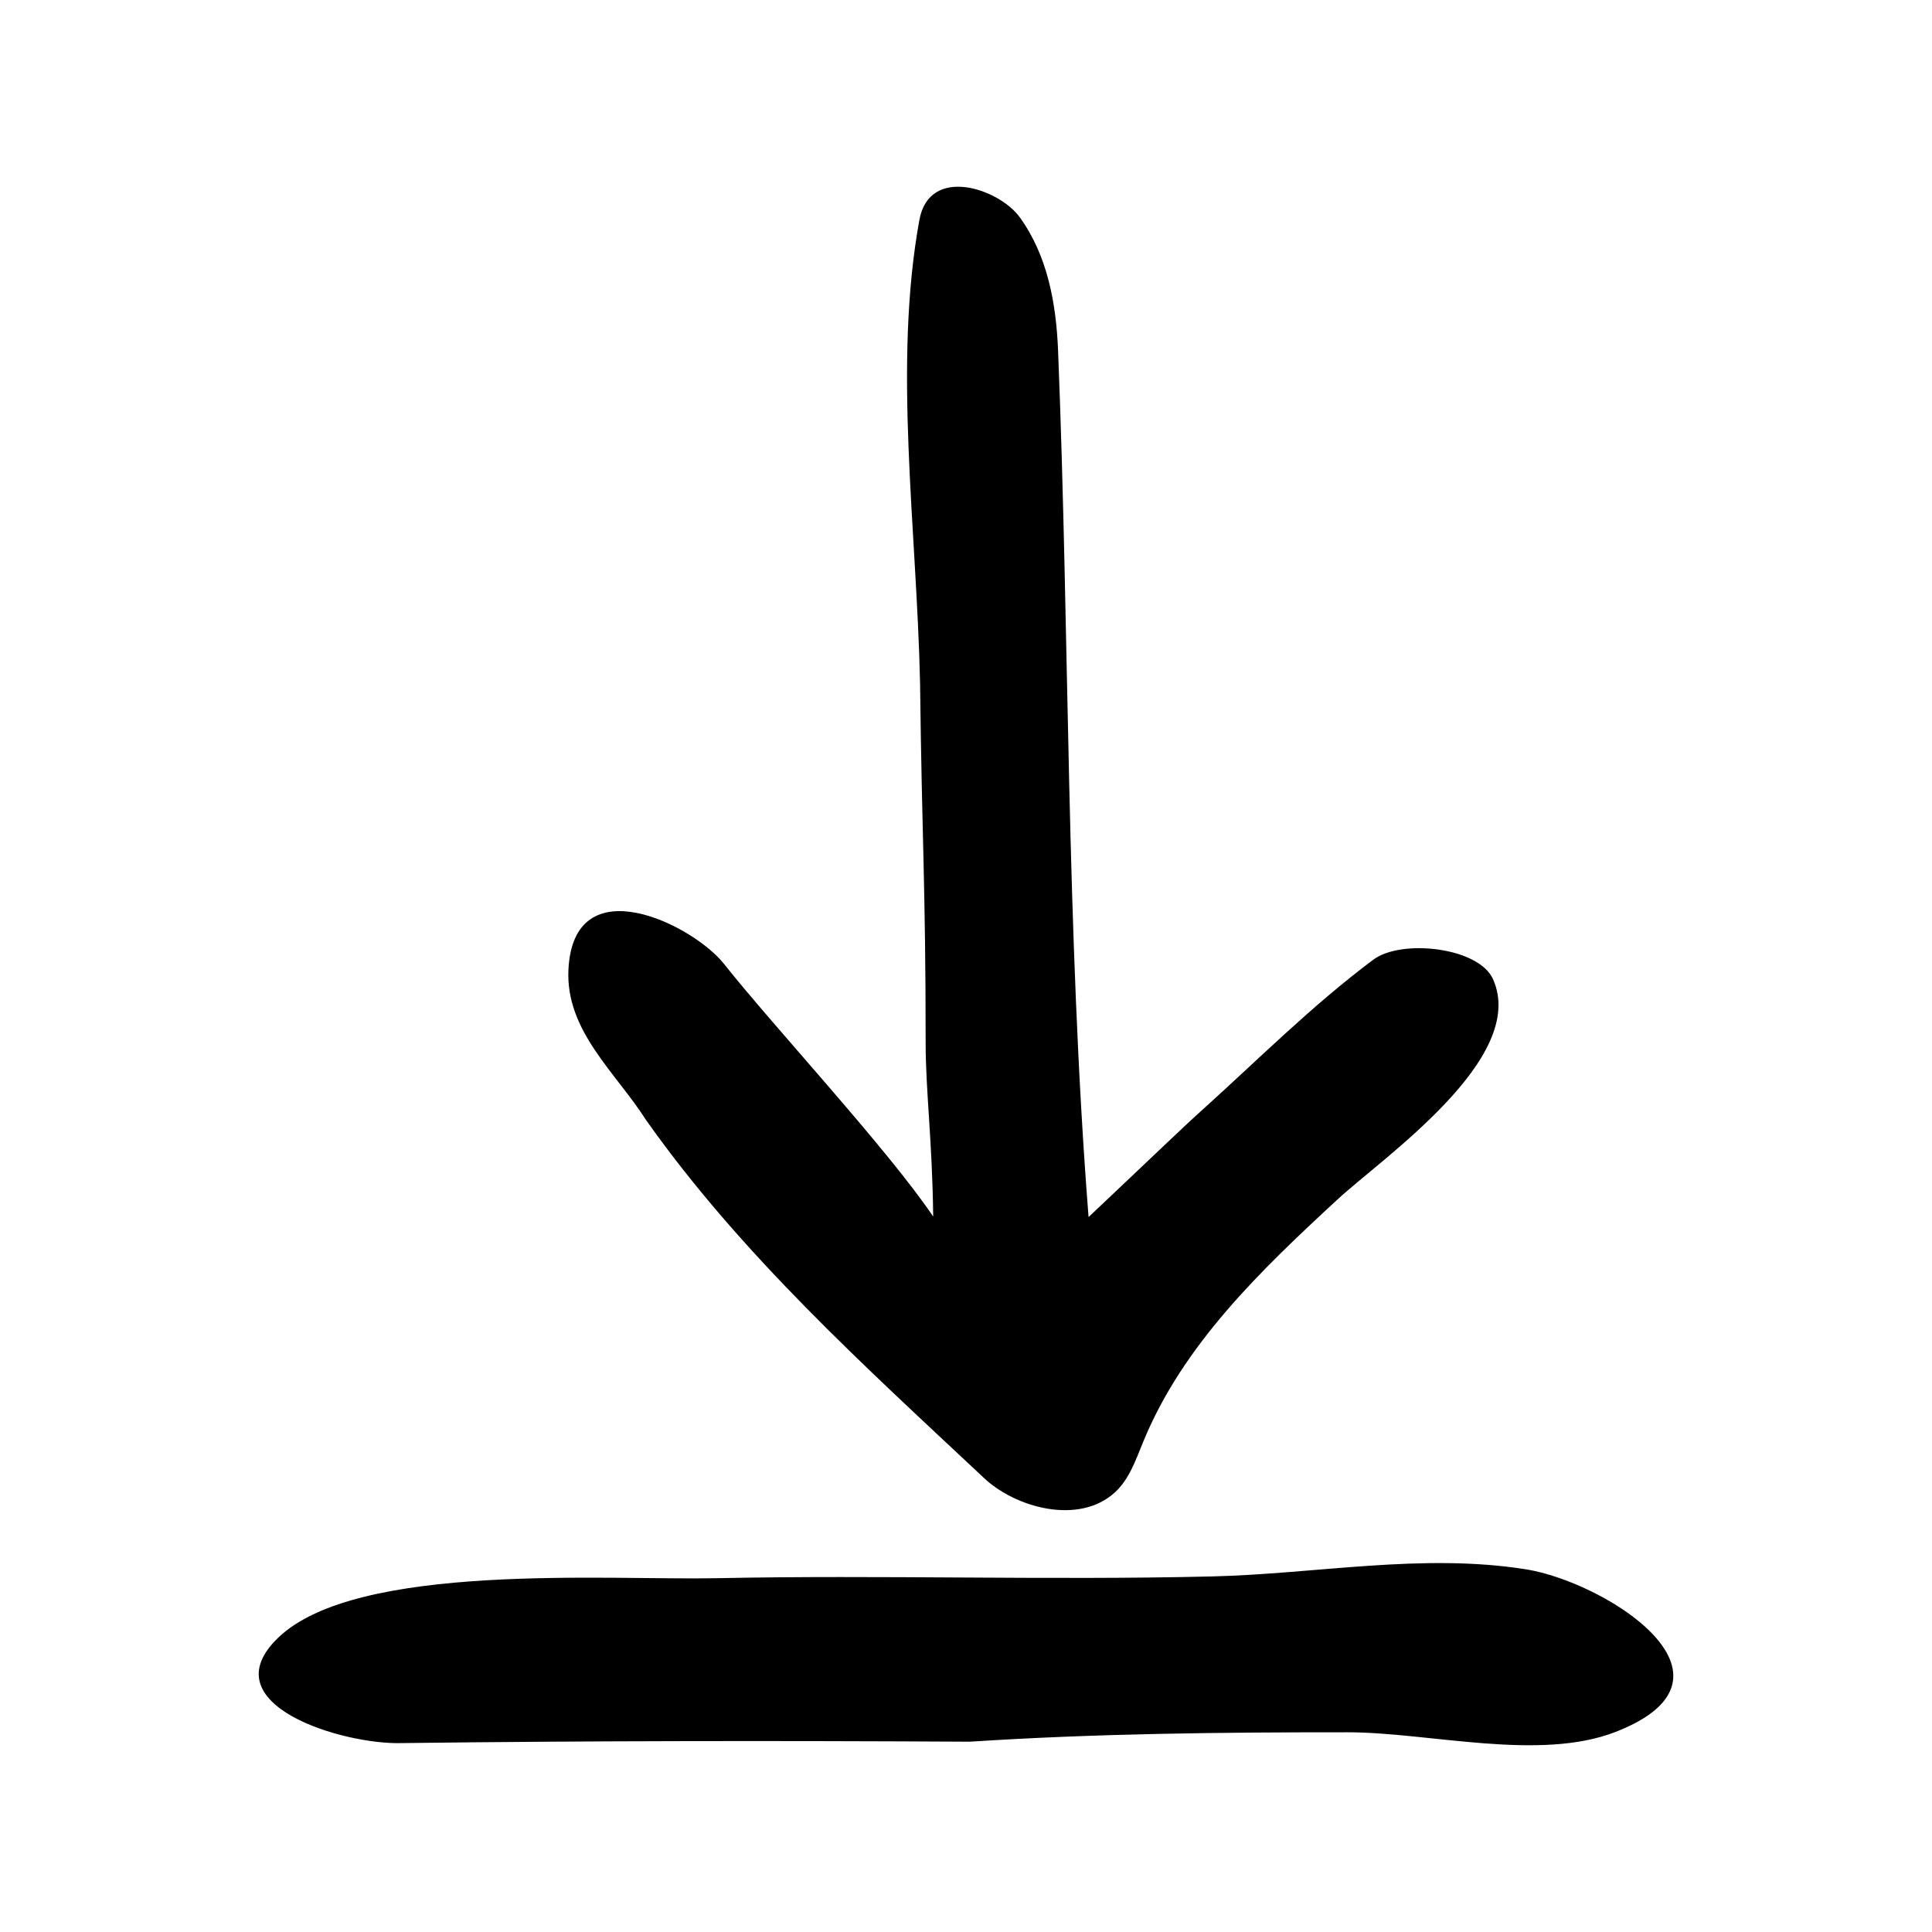 <svg xmlns="http://www.w3.org/2000/svg" version="1.1" xmlns:xlink="http://www.w3.org/1999/xlink" width="512" height="512" x="0" y="0" viewBox="0 0 64 64" style="enable-background:new 0 0 512 512" xml:space="preserve"><g><path d="M21.409 37.114c3.155 4.457 7.198 8.108 11.167 11.828 1.047 1.004 3.167 1.593 4.363.489.466-.43.682-1.06.922-1.647 1.321-3.24 3.916-5.712 6.434-8.04 1.516-1.403 6.337-4.692 5.162-7.31-.473-1.055-3.033-1.342-3.968-.641-2.057 1.54-3.812 3.311-5.73 5.036-.605.545-1.919 1.809-3.699 3.488-.746-9.544-.626-19.14-1.01-28.703-.063-1.566-.35-3.145-1.268-4.415-.687-.95-2.994-1.74-3.327.09-.873 4.804-.092 10.162.023 15.319.062 5.24.185 6.683.185 11.928 0 1.608.222 3.27.25 5.764-1.504-2.233-5.278-6.285-6.929-8.369-1.033-1.305-4.988-3.27-5.154.194-.097 2.023 1.571 3.405 2.579 4.989zm33.862 17.752c-.647-1.362-3.127-2.629-4.739-2.883-3.426-.541-6.936.155-10.37.238-5.475.132-10.953-.054-16.428.059-3.588.073-11.925-.546-14.528 1.98-2.28 2.21 2.161 3.545 4.112 3.482 6.267-.078 12.556-.08 18.81-.046 4.164-.272 8.341-.313 12.515-.312 2.695.001 6.349.976 8.88-.014 1.821-.711 2.164-1.627 1.748-2.504z" fill="#000000" opacity="1" data-original="#000000"></path></g></svg>